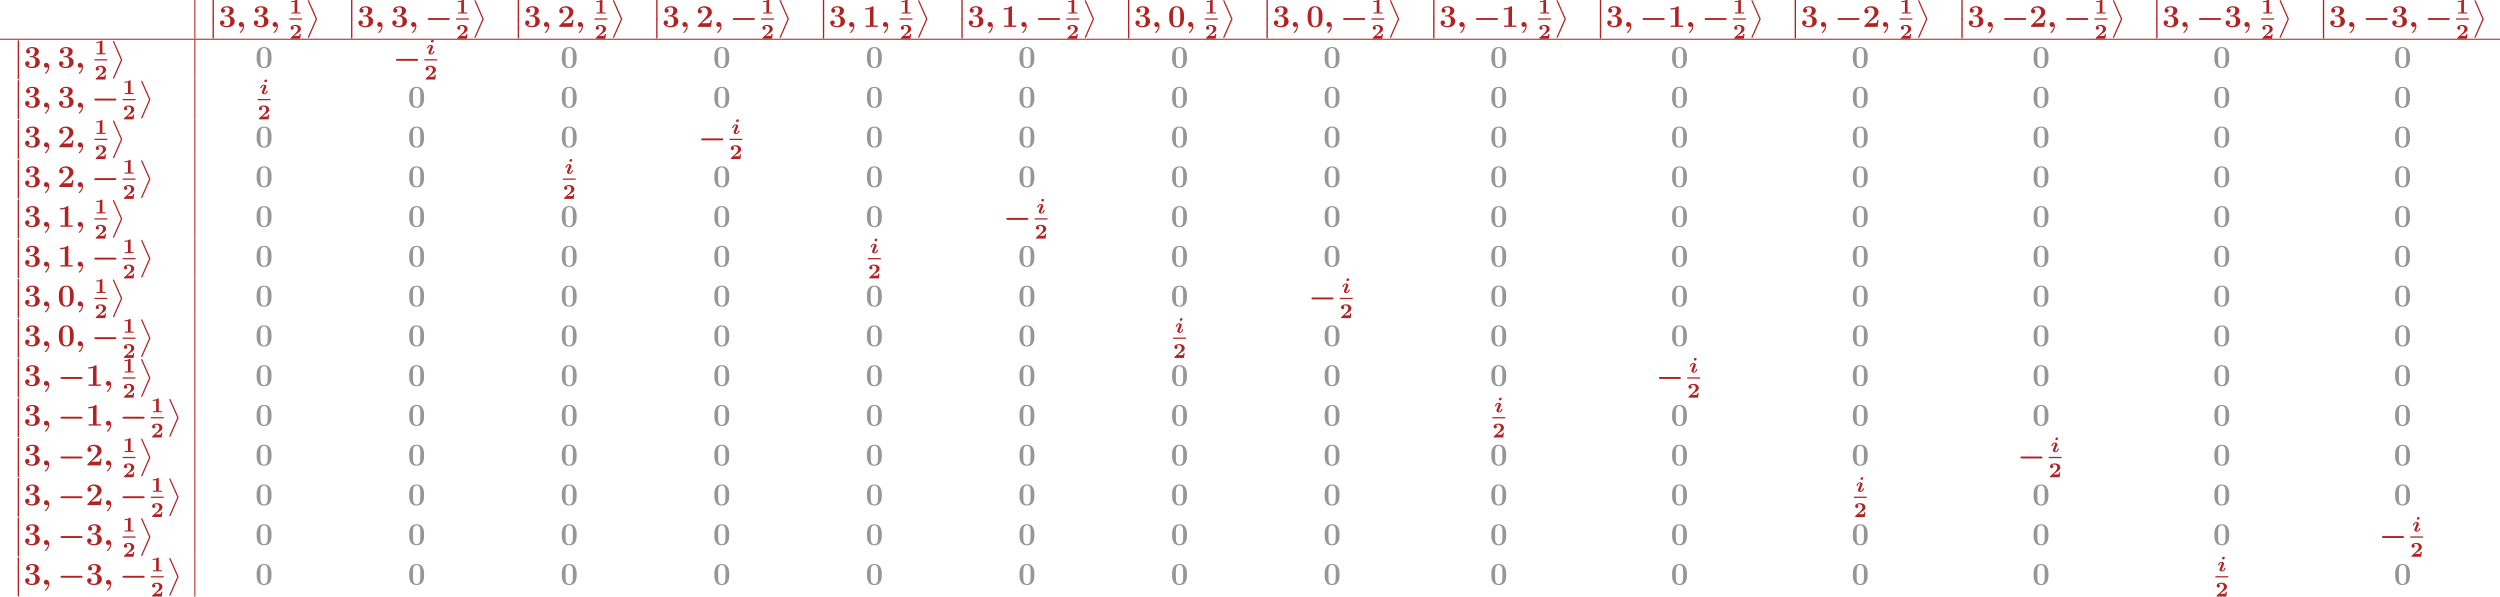 <?xml version='1.0' encoding='UTF-8'?>
<!-- This file was generated by dvisvgm 2.1.3 -->
<svg height='271.56pt' version='1.1' viewBox='0 94.446 1138.13 271.56' width='1138.13pt' xmlns='http://www.w3.org/2000/svg' xmlns:xlink='http://www.w3.org/1999/xlink'>
<defs>
<path d='M3.957 6.695L1.004 13.402C0.933 13.557 0.933 13.617 0.933 13.629C0.933 13.76 1.04 13.868 1.172 13.868C1.327 13.868 1.363 13.772 1.435 13.617L4.388 6.922C4.459 6.767 4.459 6.707 4.459 6.695S4.459 6.623 4.388 6.468L1.435 -0.215C1.351 -0.406 1.315 -0.478 1.172 -0.478C1.04 -0.478 0.933 -0.371 0.933 -0.239C0.933 -0.227 0.933 -0.167 1.004 -0.012L3.957 6.695Z' id='g8-11'/>
<path d='M1.734 6.982C1.734 7.173 1.734 7.424 1.985 7.424C2.248 7.424 2.248 7.185 2.248 6.982V0.191C2.248 0 2.248 -0.251 1.997 -0.251C1.734 -0.251 1.734 -0.012 1.734 0.191V6.982Z' id='g8-12'/>
<path d='M2.558 -0.251C2.523 0.502 2.164 1.315 1.506 1.865C1.339 2.008 1.327 2.02 1.327 2.092C1.327 2.176 1.459 2.319 1.554 2.319C1.722 2.319 2.989 1.279 2.989 -0.371C2.989 -1.207 2.558 -1.865 1.889 -1.865C1.339 -1.865 0.968 -1.447 0.968 -0.933C0.968 -0.454 1.303 0 1.901 0C2.188 0 2.415 -0.12 2.558 -0.251Z' id='g4-59'/>
<path d='M2.837 -5.117C2.837 -5.356 2.654 -5.539 2.407 -5.539C2.088 -5.539 1.785 -5.244 1.785 -4.934C1.785 -4.726 1.945 -4.511 2.224 -4.511C2.519 -4.511 2.837 -4.79 2.837 -5.117ZM0.94 -1.084C0.861 -0.885 0.821 -0.789 0.821 -0.662C0.821 -0.215 1.283 0.072 1.801 0.072C2.67 0.072 3.124 -0.964 3.124 -1.18C3.124 -1.323 2.973 -1.323 2.901 -1.323C2.726 -1.323 2.71 -1.283 2.67 -1.164C2.471 -0.502 2.088 -0.263 1.841 -0.263C1.785 -0.263 1.714 -0.271 1.714 -0.446C1.714 -0.63 1.777 -0.781 1.905 -1.092L2.455 -2.455C2.534 -2.654 2.574 -2.75 2.574 -2.877C2.574 -3.324 2.112 -3.61 1.594 -3.61C0.725 -3.61 0.271 -2.574 0.271 -2.359C0.271 -2.224 0.391 -2.224 0.494 -2.224C0.646 -2.224 0.677 -2.224 0.725 -2.367C0.948 -3.092 1.347 -3.276 1.554 -3.276C1.61 -3.276 1.682 -3.268 1.682 -3.092C1.682 -2.909 1.618 -2.758 1.49 -2.447L0.94 -1.084Z' id='g3-105'/>
<path d='M8.99 -2.63C9.17 -2.63 9.528 -2.63 9.528 -2.989C9.528 -3.359 9.182 -3.359 8.99 -3.359H1.686C1.506 -3.359 1.148 -3.359 1.148 -3.001C1.148 -2.63 1.494 -2.63 1.686 -2.63H8.99Z' id='g2-0'/>
<path d='M3.021 -4.973C3.021 -5.244 2.973 -5.244 2.654 -5.244C2.168 -4.862 1.53 -4.734 0.909 -4.734H0.733V-4.32H0.909C1.116 -4.32 1.546 -4.344 2.008 -4.479V-0.414H0.813V0C1.1 -0.024 2.152 -0.024 2.511 -0.024S3.905 -0.024 4.2 0V-0.414H3.021V-4.973Z' id='g6-49'/>
<path d='M4.392 -1.817H3.945C3.881 -1.291 3.778 -1.132 3.73 -1.108C3.642 -1.06 3.029 -1.06 2.893 -1.06H1.793C2.861 -1.897 3.292 -2.136 3.634 -2.399C4.192 -2.837 4.392 -3.236 4.392 -3.69C4.392 -4.631 3.523 -5.244 2.311 -5.244C1.291 -5.244 0.486 -4.79 0.486 -4.041C0.486 -3.571 0.869 -3.419 1.092 -3.419C1.371 -3.419 1.706 -3.618 1.706 -4.033C1.706 -4.407 1.435 -4.559 1.331 -4.599C1.554 -4.766 1.873 -4.83 2.12 -4.83C2.837 -4.83 3.236 -4.296 3.236 -3.682C3.236 -3.037 2.813 -2.503 2.343 -2.064L0.582 -0.422C0.494 -0.335 0.486 -0.327 0.486 -0.167V0H4.129L4.392 -1.817Z' id='g6-50'/>
<path d='M6.181 -3.814C6.181 -4.961 6.181 -7.843 3.359 -7.843C0.526 -7.843 0.526 -4.973 0.526 -3.814C0.526 -2.666 0.526 0.143 3.347 0.143S6.181 -2.63 6.181 -3.814ZM3.359 -0.251C2.977 -0.251 2.69 -0.406 2.451 -0.658C2.152 -0.956 1.961 -1.148 1.961 -3.957C1.961 -4.794 1.961 -5.559 2.056 -6.181C2.224 -7.364 3.084 -7.448 3.347 -7.448C3.73 -7.448 4.471 -7.269 4.639 -6.265C4.746 -5.655 4.746 -4.686 4.746 -3.957C4.746 -1.136 4.567 -0.968 4.208 -0.61C3.969 -0.371 3.646 -0.251 3.359 -0.251Z' id='g7-48'/>
<path d='M4.136 -7.496C4.136 -7.843 4.113 -7.843 3.73 -7.843C2.845 -7.077 1.518 -7.077 1.255 -7.077H1.028V-6.563H1.255C1.674 -6.563 2.307 -6.635 2.786 -6.791V-0.514H1.124V0C1.626 -0.024 2.881 -0.024 3.443 -0.024S5.272 -0.024 5.774 0V-0.514H4.136V-7.496Z' id='g7-49'/>
<path d='M6.037 -2.57H5.535C5.499 -2.319 5.416 -1.614 5.236 -1.494C5.141 -1.411 4.208 -1.411 4.029 -1.411H2.176C2.63 -1.793 3.718 -2.702 3.897 -2.833C5.224 -3.826 6.037 -4.435 6.037 -5.583C6.037 -6.994 4.758 -7.843 3.18 -7.843C1.829 -7.843 0.669 -7.077 0.669 -5.942C0.669 -5.308 1.184 -5.129 1.459 -5.129C1.829 -5.129 2.26 -5.38 2.26 -5.93C2.26 -6.432 1.889 -6.683 1.518 -6.731C1.997 -7.281 2.63 -7.329 2.881 -7.329C3.981 -7.329 4.507 -6.432 4.507 -5.571C4.507 -4.639 3.873 -3.778 3.383 -3.264L0.789 -0.55C0.669 -0.442 0.669 -0.418 0.669 -0.203V0H5.691L6.037 -2.57Z' id='g7-50'/>
<path d='M3.12 -3.957C4.459 -3.957 4.459 -2.714 4.459 -2.14C4.459 -1.602 4.459 -0.335 3.168 -0.335C2.917 -0.335 2.128 -0.371 1.554 -0.777C2.068 -0.885 2.248 -1.255 2.248 -1.614C2.248 -2.104 1.901 -2.451 1.411 -2.451C0.909 -2.451 0.562 -2.104 0.562 -1.602C0.562 -0.502 1.757 0.143 3.228 0.143C5.2 0.143 6.145 -0.944 6.145 -2.14C6.145 -2.726 5.846 -3.862 3.993 -4.184C5.045 -4.507 5.774 -5.248 5.774 -6.193C5.774 -7.089 4.914 -7.843 3.252 -7.843C1.913 -7.843 0.933 -7.137 0.933 -6.169C0.933 -5.571 1.399 -5.38 1.71 -5.38C2.056 -5.38 2.475 -5.607 2.475 -6.157C2.475 -6.432 2.355 -6.838 1.793 -6.922C2.295 -7.412 3.108 -7.412 3.18 -7.412C4.244 -7.412 4.244 -6.587 4.244 -6.229S4.196 -5.32 3.814 -4.83C3.503 -4.423 3.192 -4.399 2.738 -4.376C2.594 -4.364 2.355 -4.352 2.307 -4.328C2.236 -4.292 2.236 -4.208 2.236 -4.16C2.236 -3.957 2.307 -3.957 2.546 -3.957H3.12Z' id='g7-51'/>
</defs>
<g id='page1' transform='matrix(1.2 0 0 1.2 0 0)'>
<rect fill='#b22222' height='14.688' width='0.399' x='73.723' y='78.705'/>
<g fill='#b22222'>
<use x='78.904' xlink:href='#g8-12' y='78.747'/>
<use x='78.904' xlink:href='#g8-12' y='85.921'/>
<use x='82.889' xlink:href='#g7-51' y='88.909'/>
<use x='89.614' xlink:href='#g4-59' y='88.909'/>
<use x='95.724' xlink:href='#g7-51' y='88.909'/>
<use x='102.449' xlink:href='#g4-59' y='88.909'/>
<use x='109.755' xlink:href='#g6-49' y='83.841'/>
</g>
<rect fill='#b22222' height='0.478' width='4.882' x='109.755' y='85.681'/>
<g fill='#b22222'>
<use x='109.755' xlink:href='#g6-50' y='93.393'/>
<use x='115.832' xlink:href='#g8-11' y='79.226'/>
<use x='131.44' xlink:href='#g8-12' y='78.747'/>
<use x='131.44' xlink:href='#g8-12' y='85.921'/>
<use x='135.425' xlink:href='#g7-51' y='88.909'/>
<use x='142.15' xlink:href='#g4-59' y='88.909'/>
<use x='148.261' xlink:href='#g7-51' y='88.909'/>
<use x='154.985' xlink:href='#g4-59' y='88.909'/>
<use x='161.096' xlink:href='#g2-0' y='88.909'/>
<use x='172.984' xlink:href='#g6-49' y='83.841'/>
</g>
<rect fill='#b22222' height='0.478' width='4.882' x='172.984' y='85.681'/>
<g fill='#b22222'>
<use x='172.984' xlink:href='#g6-50' y='93.393'/>
<use x='179.062' xlink:href='#g8-11' y='79.226'/>
<use x='194.67' xlink:href='#g8-12' y='78.747'/>
<use x='194.67' xlink:href='#g8-12' y='85.921'/>
<use x='198.655' xlink:href='#g7-51' y='88.909'/>
<use x='205.38' xlink:href='#g4-59' y='88.909'/>
<use x='211.49' xlink:href='#g7-50' y='88.909'/>
<use x='218.215' xlink:href='#g4-59' y='88.909'/>
<use x='225.521' xlink:href='#g6-49' y='83.841'/>
</g>
<rect fill='#b22222' height='0.478' width='4.882' x='225.521' y='85.681'/>
<g fill='#b22222'>
<use x='225.521' xlink:href='#g6-50' y='93.393'/>
<use x='231.598' xlink:href='#g8-11' y='79.226'/>
<use x='247.206' xlink:href='#g8-12' y='78.747'/>
<use x='247.206' xlink:href='#g8-12' y='85.921'/>
<use x='251.191' xlink:href='#g7-51' y='88.909'/>
<use x='257.916' xlink:href='#g4-59' y='88.909'/>
<use x='264.026' xlink:href='#g7-50' y='88.909'/>
<use x='270.751' xlink:href='#g4-59' y='88.909'/>
<use x='276.861' xlink:href='#g2-0' y='88.909'/>
<use x='288.75' xlink:href='#g6-49' y='83.841'/>
</g>
<rect fill='#b22222' height='0.478' width='4.882' x='288.75' y='85.681'/>
<g fill='#b22222'>
<use x='288.75' xlink:href='#g6-50' y='93.393'/>
<use x='294.827' xlink:href='#g8-11' y='79.226'/>
<use x='310.436' xlink:href='#g8-12' y='78.747'/>
<use x='310.436' xlink:href='#g8-12' y='85.921'/>
<use x='314.421' xlink:href='#g7-51' y='88.909'/>
<use x='321.145' xlink:href='#g4-59' y='88.909'/>
<use x='327.256' xlink:href='#g7-49' y='88.909'/>
<use x='333.981' xlink:href='#g4-59' y='88.909'/>
<use x='341.286' xlink:href='#g6-49' y='83.841'/>
</g>
<rect fill='#b22222' height='0.478' width='4.882' x='341.286' y='85.681'/>
<g fill='#b22222'>
<use x='341.286' xlink:href='#g6-50' y='93.393'/>
<use x='347.364' xlink:href='#g8-11' y='79.226'/>
<use x='362.972' xlink:href='#g8-12' y='78.747'/>
<use x='362.972' xlink:href='#g8-12' y='85.921'/>
<use x='366.957' xlink:href='#g7-51' y='88.909'/>
<use x='373.682' xlink:href='#g4-59' y='88.909'/>
<use x='379.792' xlink:href='#g7-49' y='88.909'/>
<use x='386.517' xlink:href='#g4-59' y='88.909'/>
<use x='392.627' xlink:href='#g2-0' y='88.909'/>
<use x='404.516' xlink:href='#g6-49' y='83.841'/>
</g>
<rect fill='#b22222' height='0.478' width='4.882' x='404.516' y='85.681'/>
<g fill='#b22222'>
<use x='404.516' xlink:href='#g6-50' y='93.393'/>
<use x='410.593' xlink:href='#g8-11' y='79.226'/>
<use x='426.201' xlink:href='#g8-12' y='78.747'/>
<use x='426.201' xlink:href='#g8-12' y='85.921'/>
<use x='430.186' xlink:href='#g7-51' y='88.909'/>
<use x='436.911' xlink:href='#g4-59' y='88.909'/>
<use x='443.022' xlink:href='#g7-48' y='88.909'/>
<use x='449.746' xlink:href='#g4-59' y='88.909'/>
<use x='457.052' xlink:href='#g6-49' y='83.841'/>
</g>
<rect fill='#b22222' height='0.478' width='4.882' x='457.052' y='85.681'/>
<g fill='#b22222'>
<use x='457.052' xlink:href='#g6-50' y='93.393'/>
<use x='463.13' xlink:href='#g8-11' y='79.226'/>
<use x='478.738' xlink:href='#g8-12' y='78.747'/>
<use x='478.738' xlink:href='#g8-12' y='85.921'/>
<use x='482.723' xlink:href='#g7-51' y='88.909'/>
<use x='489.448' xlink:href='#g4-59' y='88.909'/>
<use x='495.558' xlink:href='#g7-48' y='88.909'/>
<use x='502.283' xlink:href='#g4-59' y='88.909'/>
<use x='508.393' xlink:href='#g2-0' y='88.909'/>
<use x='520.282' xlink:href='#g6-49' y='83.841'/>
</g>
<rect fill='#b22222' height='0.478' width='4.882' x='520.282' y='85.681'/>
<g fill='#b22222'>
<use x='520.282' xlink:href='#g6-50' y='93.393'/>
<use x='526.359' xlink:href='#g8-11' y='79.226'/>
<use x='541.967' xlink:href='#g8-12' y='78.747'/>
<use x='541.967' xlink:href='#g8-12' y='85.921'/>
<use x='545.952' xlink:href='#g7-51' y='88.909'/>
<use x='552.677' xlink:href='#g4-59' y='88.909'/>
<use x='558.787' xlink:href='#g2-0' y='88.909'/>
<use x='569.481' xlink:href='#g7-49' y='88.909'/>
<use x='576.205' xlink:href='#g4-59' y='88.909'/>
<use x='583.511' xlink:href='#g6-49' y='83.841'/>
</g>
<rect fill='#b22222' height='0.478' width='4.882' x='583.511' y='85.681'/>
<g fill='#b22222'>
<use x='583.511' xlink:href='#g6-50' y='93.393'/>
<use x='589.589' xlink:href='#g8-11' y='79.226'/>
<use x='605.197' xlink:href='#g8-12' y='78.747'/>
<use x='605.197' xlink:href='#g8-12' y='85.921'/>
<use x='609.182' xlink:href='#g7-51' y='88.909'/>
<use x='615.907' xlink:href='#g4-59' y='88.909'/>
<use x='622.017' xlink:href='#g2-0' y='88.909'/>
<use x='632.71' xlink:href='#g7-49' y='88.909'/>
<use x='639.435' xlink:href='#g4-59' y='88.909'/>
<use x='645.545' xlink:href='#g2-0' y='88.909'/>
<use x='657.434' xlink:href='#g6-49' y='83.841'/>
</g>
<rect fill='#b22222' height='0.478' width='4.882' x='657.434' y='85.681'/>
<g fill='#b22222'>
<use x='657.434' xlink:href='#g6-50' y='93.393'/>
<use x='663.511' xlink:href='#g8-11' y='79.226'/>
<use x='679.119' xlink:href='#g8-12' y='78.747'/>
<use x='679.119' xlink:href='#g8-12' y='85.921'/>
<use x='683.104' xlink:href='#g7-51' y='88.909'/>
<use x='689.829' xlink:href='#g4-59' y='88.909'/>
<use x='695.94' xlink:href='#g2-0' y='88.909'/>
<use x='706.633' xlink:href='#g7-50' y='88.909'/>
<use x='713.358' xlink:href='#g4-59' y='88.909'/>
<use x='720.663' xlink:href='#g6-49' y='83.841'/>
</g>
<rect fill='#b22222' height='0.478' width='4.882' x='720.663' y='85.681'/>
<g fill='#b22222'>
<use x='720.663' xlink:href='#g6-50' y='93.393'/>
<use x='726.741' xlink:href='#g8-11' y='79.226'/>
<use x='742.349' xlink:href='#g8-12' y='78.747'/>
<use x='742.349' xlink:href='#g8-12' y='85.921'/>
<use x='746.334' xlink:href='#g7-51' y='88.909'/>
<use x='753.059' xlink:href='#g4-59' y='88.909'/>
<use x='759.169' xlink:href='#g2-0' y='88.909'/>
<use x='769.862' xlink:href='#g7-50' y='88.909'/>
<use x='776.587' xlink:href='#g4-59' y='88.909'/>
<use x='782.697' xlink:href='#g2-0' y='88.909'/>
<use x='794.586' xlink:href='#g6-49' y='83.841'/>
</g>
<rect fill='#b22222' height='0.478' width='4.882' x='794.586' y='85.681'/>
<g fill='#b22222'>
<use x='794.586' xlink:href='#g6-50' y='93.393'/>
<use x='800.663' xlink:href='#g8-11' y='79.226'/>
<use x='816.271' xlink:href='#g8-12' y='78.747'/>
<use x='816.271' xlink:href='#g8-12' y='85.921'/>
<use x='820.257' xlink:href='#g7-51' y='88.909'/>
<use x='826.981' xlink:href='#g4-59' y='88.909'/>
<use x='833.092' xlink:href='#g2-0' y='88.909'/>
<use x='843.785' xlink:href='#g7-51' y='88.909'/>
<use x='850.51' xlink:href='#g4-59' y='88.909'/>
<use x='857.816' xlink:href='#g6-49' y='83.841'/>
</g>
<rect fill='#b22222' height='0.478' width='4.882' x='857.816' y='85.681'/>
<g fill='#b22222'>
<use x='857.816' xlink:href='#g6-50' y='93.393'/>
<use x='863.893' xlink:href='#g8-11' y='79.226'/>
<use x='879.501' xlink:href='#g8-12' y='78.747'/>
<use x='879.501' xlink:href='#g8-12' y='85.921'/>
<use x='883.486' xlink:href='#g7-51' y='88.909'/>
<use x='890.211' xlink:href='#g4-59' y='88.909'/>
<use x='896.321' xlink:href='#g2-0' y='88.909'/>
<use x='907.014' xlink:href='#g7-51' y='88.909'/>
<use x='913.739' xlink:href='#g4-59' y='88.909'/>
<use x='919.85' xlink:href='#g2-0' y='88.909'/>
<use x='931.738' xlink:href='#g6-49' y='83.841'/>
</g>
<rect fill='#b22222' height='0.478' width='4.882' x='931.738' y='85.681'/>
<g fill='#b22222'>
<use x='931.738' xlink:href='#g6-50' y='93.393'/>
<use x='937.815' xlink:href='#g8-11' y='79.226'/>
</g>
<rect fill='#b22222' height='0.399' width='948.442' x='0' y='93.393'/>
<g fill='#b22222'>
<use x='4.981' xlink:href='#g8-12' y='94.233'/>
<use x='4.981' xlink:href='#g8-12' y='101.406'/>
<use x='8.966' xlink:href='#g7-51' y='104.395'/>
<use x='15.691' xlink:href='#g4-59' y='104.395'/>
<use x='21.802' xlink:href='#g7-51' y='104.395'/>
<use x='28.526' xlink:href='#g4-59' y='104.395'/>
<use x='35.832' xlink:href='#g6-49' y='99.326'/>
</g>
<rect fill='#b22222' height='0.478' width='4.882' x='35.832' y='101.167'/>
<g fill='#b22222'>
<use x='35.832' xlink:href='#g6-50' y='108.878'/>
<use x='41.91' xlink:href='#g8-11' y='94.711'/>
</g>
<rect fill='#b22222' height='15.087' width='0.399' x='73.723' y='93.791'/>
<g fill='#969696'>
<use x='96.828' xlink:href='#g7-48' y='104.395'/>
</g>
<g fill='#b22222'>
<use x='149.091' xlink:href='#g2-0' y='104.395'/>
<use x='161.706' xlink:href='#g3-105' y='99.326'/>
</g>
<rect fill='#b22222' height='0.478' width='4.882' x='160.979' y='101.167'/>
<g fill='#b22222'>
<use x='160.979' xlink:href='#g6-50' y='108.878'/>
</g>
<g fill='#969696'>
<use x='212.594' xlink:href='#g7-48' y='104.395'/>
</g>
<g fill='#969696'>
<use x='270.477' xlink:href='#g7-48' y='104.395'/>
</g>
<g fill='#969696'>
<use x='328.36' xlink:href='#g7-48' y='104.395'/>
</g>
<g fill='#969696'>
<use x='386.243' xlink:href='#g7-48' y='104.395'/>
</g>
<g fill='#969696'>
<use x='444.126' xlink:href='#g7-48' y='104.395'/>
</g>
<g fill='#969696'>
<use x='502.009' xlink:href='#g7-48' y='104.395'/>
</g>
<g fill='#969696'>
<use x='565.238' xlink:href='#g7-48' y='104.395'/>
</g>
<g fill='#969696'>
<use x='633.814' xlink:href='#g7-48' y='104.395'/>
</g>
<g fill='#969696'>
<use x='702.39' xlink:href='#g7-48' y='104.395'/>
</g>
<g fill='#969696'>
<use x='770.966' xlink:href='#g7-48' y='104.395'/>
</g>
<g fill='#969696'>
<use x='839.543' xlink:href='#g7-48' y='104.395'/>
</g>
<g fill='#969696'>
<use x='908.119' xlink:href='#g7-48' y='104.395'/>
</g>
<g fill='#b22222'>
<use x='4.981' xlink:href='#g8-12' y='109.319'/>
<use x='4.981' xlink:href='#g8-12' y='116.492'/>
<use x='8.966' xlink:href='#g7-51' y='119.481'/>
<use x='15.691' xlink:href='#g4-59' y='119.481'/>
<use x='21.802' xlink:href='#g7-51' y='119.481'/>
<use x='28.526' xlink:href='#g4-59' y='119.481'/>
<use x='34.637' xlink:href='#g2-0' y='119.481'/>
<use x='46.525' xlink:href='#g6-49' y='114.413'/>
</g>
<rect fill='#b22222' height='0.478' width='4.882' x='46.525' y='116.253'/>
<g fill='#b22222'>
<use x='46.525' xlink:href='#g6-50' y='123.965'/>
<use x='52.603' xlink:href='#g8-11' y='109.797'/>
</g>
<rect fill='#b22222' height='15.087' width='0.399' x='73.723' y='108.878'/>
<g fill='#b22222'>
<use x='98.477' xlink:href='#g3-105' y='114.413'/>
</g>
<rect fill='#b22222' height='0.478' width='4.882' x='97.75' y='116.253'/>
<g fill='#b22222'>
<use x='97.75' xlink:href='#g6-50' y='123.965'/>
</g>
<g fill='#969696'>
<use x='154.711' xlink:href='#g7-48' y='119.481'/>
</g>
<g fill='#969696'>
<use x='212.594' xlink:href='#g7-48' y='119.481'/>
</g>
<g fill='#969696'>
<use x='270.477' xlink:href='#g7-48' y='119.481'/>
</g>
<g fill='#969696'>
<use x='328.36' xlink:href='#g7-48' y='119.481'/>
</g>
<g fill='#969696'>
<use x='386.243' xlink:href='#g7-48' y='119.481'/>
</g>
<g fill='#969696'>
<use x='444.126' xlink:href='#g7-48' y='119.481'/>
</g>
<g fill='#969696'>
<use x='502.009' xlink:href='#g7-48' y='119.481'/>
</g>
<g fill='#969696'>
<use x='565.238' xlink:href='#g7-48' y='119.481'/>
</g>
<g fill='#969696'>
<use x='633.814' xlink:href='#g7-48' y='119.481'/>
</g>
<g fill='#969696'>
<use x='702.39' xlink:href='#g7-48' y='119.481'/>
</g>
<g fill='#969696'>
<use x='770.966' xlink:href='#g7-48' y='119.481'/>
</g>
<g fill='#969696'>
<use x='839.543' xlink:href='#g7-48' y='119.481'/>
</g>
<g fill='#969696'>
<use x='908.119' xlink:href='#g7-48' y='119.481'/>
</g>
<g fill='#b22222'>
<use x='4.981' xlink:href='#g8-12' y='124.406'/>
<use x='4.981' xlink:href='#g8-12' y='131.579'/>
<use x='8.966' xlink:href='#g7-51' y='134.568'/>
<use x='15.691' xlink:href='#g4-59' y='134.568'/>
<use x='21.802' xlink:href='#g7-50' y='134.568'/>
<use x='28.526' xlink:href='#g4-59' y='134.568'/>
<use x='35.832' xlink:href='#g6-49' y='129.5'/>
</g>
<rect fill='#b22222' height='0.478' width='4.882' x='35.832' y='131.34'/>
<g fill='#b22222'>
<use x='35.832' xlink:href='#g6-50' y='139.052'/>
<use x='41.91' xlink:href='#g8-11' y='124.884'/>
</g>
<rect fill='#b22222' height='15.087' width='0.399' x='73.723' y='123.965'/>
<g fill='#969696'>
<use x='96.828' xlink:href='#g7-48' y='134.568'/>
</g>
<g fill='#969696'>
<use x='154.711' xlink:href='#g7-48' y='134.568'/>
</g>
<g fill='#969696'>
<use x='212.594' xlink:href='#g7-48' y='134.568'/>
</g>
<g fill='#b22222'>
<use x='264.857' xlink:href='#g2-0' y='134.568'/>
<use x='277.472' xlink:href='#g3-105' y='129.5'/>
</g>
<rect fill='#b22222' height='0.478' width='4.882' x='276.745' y='131.34'/>
<g fill='#b22222'>
<use x='276.745' xlink:href='#g6-50' y='139.052'/>
</g>
<g fill='#969696'>
<use x='328.36' xlink:href='#g7-48' y='134.568'/>
</g>
<g fill='#969696'>
<use x='386.243' xlink:href='#g7-48' y='134.568'/>
</g>
<g fill='#969696'>
<use x='444.126' xlink:href='#g7-48' y='134.568'/>
</g>
<g fill='#969696'>
<use x='502.009' xlink:href='#g7-48' y='134.568'/>
</g>
<g fill='#969696'>
<use x='565.238' xlink:href='#g7-48' y='134.568'/>
</g>
<g fill='#969696'>
<use x='633.814' xlink:href='#g7-48' y='134.568'/>
</g>
<g fill='#969696'>
<use x='702.39' xlink:href='#g7-48' y='134.568'/>
</g>
<g fill='#969696'>
<use x='770.966' xlink:href='#g7-48' y='134.568'/>
</g>
<g fill='#969696'>
<use x='839.543' xlink:href='#g7-48' y='134.568'/>
</g>
<g fill='#969696'>
<use x='908.119' xlink:href='#g7-48' y='134.568'/>
</g>
<g fill='#b22222'>
<use x='4.981' xlink:href='#g8-12' y='139.493'/>
<use x='4.981' xlink:href='#g8-12' y='146.666'/>
<use x='8.966' xlink:href='#g7-51' y='149.655'/>
<use x='15.691' xlink:href='#g4-59' y='149.655'/>
<use x='21.802' xlink:href='#g7-50' y='149.655'/>
<use x='28.526' xlink:href='#g4-59' y='149.655'/>
<use x='34.637' xlink:href='#g2-0' y='149.655'/>
<use x='46.525' xlink:href='#g6-49' y='144.586'/>
</g>
<rect fill='#b22222' height='0.478' width='4.882' x='46.525' y='146.427'/>
<g fill='#b22222'>
<use x='46.525' xlink:href='#g6-50' y='154.138'/>
<use x='52.603' xlink:href='#g8-11' y='139.971'/>
</g>
<rect fill='#b22222' height='15.087' width='0.399' x='73.723' y='139.052'/>
<g fill='#969696'>
<use x='96.828' xlink:href='#g7-48' y='149.655'/>
</g>
<g fill='#969696'>
<use x='154.711' xlink:href='#g7-48' y='149.655'/>
</g>
<g fill='#b22222'>
<use x='214.243' xlink:href='#g3-105' y='144.586'/>
</g>
<rect fill='#b22222' height='0.478' width='4.882' x='213.516' y='146.427'/>
<g fill='#b22222'>
<use x='213.516' xlink:href='#g6-50' y='154.138'/>
</g>
<g fill='#969696'>
<use x='270.477' xlink:href='#g7-48' y='149.655'/>
</g>
<g fill='#969696'>
<use x='328.36' xlink:href='#g7-48' y='149.655'/>
</g>
<g fill='#969696'>
<use x='386.243' xlink:href='#g7-48' y='149.655'/>
</g>
<g fill='#969696'>
<use x='444.126' xlink:href='#g7-48' y='149.655'/>
</g>
<g fill='#969696'>
<use x='502.009' xlink:href='#g7-48' y='149.655'/>
</g>
<g fill='#969696'>
<use x='565.238' xlink:href='#g7-48' y='149.655'/>
</g>
<g fill='#969696'>
<use x='633.814' xlink:href='#g7-48' y='149.655'/>
</g>
<g fill='#969696'>
<use x='702.39' xlink:href='#g7-48' y='149.655'/>
</g>
<g fill='#969696'>
<use x='770.966' xlink:href='#g7-48' y='149.655'/>
</g>
<g fill='#969696'>
<use x='839.543' xlink:href='#g7-48' y='149.655'/>
</g>
<g fill='#969696'>
<use x='908.119' xlink:href='#g7-48' y='149.655'/>
</g>
<g fill='#b22222'>
<use x='4.981' xlink:href='#g8-12' y='154.579'/>
<use x='4.981' xlink:href='#g8-12' y='161.752'/>
<use x='8.966' xlink:href='#g7-51' y='164.741'/>
<use x='15.691' xlink:href='#g4-59' y='164.741'/>
<use x='21.802' xlink:href='#g7-49' y='164.741'/>
<use x='28.526' xlink:href='#g4-59' y='164.741'/>
<use x='35.832' xlink:href='#g6-49' y='159.673'/>
</g>
<rect fill='#b22222' height='0.478' width='4.882' x='35.832' y='161.513'/>
<g fill='#b22222'>
<use x='35.832' xlink:href='#g6-50' y='169.225'/>
<use x='41.91' xlink:href='#g8-11' y='155.057'/>
</g>
<rect fill='#b22222' height='15.087' width='0.399' x='73.723' y='154.138'/>
<g fill='#969696'>
<use x='96.828' xlink:href='#g7-48' y='164.741'/>
</g>
<g fill='#969696'>
<use x='154.711' xlink:href='#g7-48' y='164.741'/>
</g>
<g fill='#969696'>
<use x='212.594' xlink:href='#g7-48' y='164.741'/>
</g>
<g fill='#969696'>
<use x='270.477' xlink:href='#g7-48' y='164.741'/>
</g>
<g fill='#969696'>
<use x='328.36' xlink:href='#g7-48' y='164.741'/>
</g>
<g fill='#b22222'>
<use x='380.622' xlink:href='#g2-0' y='164.741'/>
<use x='393.238' xlink:href='#g3-105' y='159.673'/>
</g>
<rect fill='#b22222' height='0.478' width='4.882' x='392.511' y='161.513'/>
<g fill='#b22222'>
<use x='392.511' xlink:href='#g6-50' y='169.225'/>
</g>
<g fill='#969696'>
<use x='444.126' xlink:href='#g7-48' y='164.741'/>
</g>
<g fill='#969696'>
<use x='502.009' xlink:href='#g7-48' y='164.741'/>
</g>
<g fill='#969696'>
<use x='565.238' xlink:href='#g7-48' y='164.741'/>
</g>
<g fill='#969696'>
<use x='633.814' xlink:href='#g7-48' y='164.741'/>
</g>
<g fill='#969696'>
<use x='702.39' xlink:href='#g7-48' y='164.741'/>
</g>
<g fill='#969696'>
<use x='770.966' xlink:href='#g7-48' y='164.741'/>
</g>
<g fill='#969696'>
<use x='839.543' xlink:href='#g7-48' y='164.741'/>
</g>
<g fill='#969696'>
<use x='908.119' xlink:href='#g7-48' y='164.741'/>
</g>
<g fill='#b22222'>
<use x='4.981' xlink:href='#g8-12' y='169.666'/>
<use x='4.981' xlink:href='#g8-12' y='176.839'/>
<use x='8.966' xlink:href='#g7-51' y='179.828'/>
<use x='15.691' xlink:href='#g4-59' y='179.828'/>
<use x='21.802' xlink:href='#g7-49' y='179.828'/>
<use x='28.526' xlink:href='#g4-59' y='179.828'/>
<use x='34.637' xlink:href='#g2-0' y='179.828'/>
<use x='46.525' xlink:href='#g6-49' y='174.76'/>
</g>
<rect fill='#b22222' height='0.478' width='4.882' x='46.525' y='176.6'/>
<g fill='#b22222'>
<use x='46.525' xlink:href='#g6-50' y='184.312'/>
<use x='52.603' xlink:href='#g8-11' y='170.144'/>
</g>
<rect fill='#b22222' height='15.087' width='0.399' x='73.723' y='169.225'/>
<g fill='#969696'>
<use x='96.828' xlink:href='#g7-48' y='179.828'/>
</g>
<g fill='#969696'>
<use x='154.711' xlink:href='#g7-48' y='179.828'/>
</g>
<g fill='#969696'>
<use x='212.594' xlink:href='#g7-48' y='179.828'/>
</g>
<g fill='#969696'>
<use x='270.477' xlink:href='#g7-48' y='179.828'/>
</g>
<g fill='#b22222'>
<use x='330.008' xlink:href='#g3-105' y='174.76'/>
</g>
<rect fill='#b22222' height='0.478' width='4.882' x='329.282' y='176.6'/>
<g fill='#b22222'>
<use x='329.282' xlink:href='#g6-50' y='184.312'/>
</g>
<g fill='#969696'>
<use x='386.243' xlink:href='#g7-48' y='179.828'/>
</g>
<g fill='#969696'>
<use x='444.126' xlink:href='#g7-48' y='179.828'/>
</g>
<g fill='#969696'>
<use x='502.009' xlink:href='#g7-48' y='179.828'/>
</g>
<g fill='#969696'>
<use x='565.238' xlink:href='#g7-48' y='179.828'/>
</g>
<g fill='#969696'>
<use x='633.814' xlink:href='#g7-48' y='179.828'/>
</g>
<g fill='#969696'>
<use x='702.39' xlink:href='#g7-48' y='179.828'/>
</g>
<g fill='#969696'>
<use x='770.966' xlink:href='#g7-48' y='179.828'/>
</g>
<g fill='#969696'>
<use x='839.543' xlink:href='#g7-48' y='179.828'/>
</g>
<g fill='#969696'>
<use x='908.119' xlink:href='#g7-48' y='179.828'/>
</g>
<g fill='#b22222'>
<use x='4.981' xlink:href='#g8-12' y='184.753'/>
<use x='4.981' xlink:href='#g8-12' y='191.926'/>
<use x='8.966' xlink:href='#g7-51' y='194.915'/>
<use x='15.691' xlink:href='#g4-59' y='194.915'/>
<use x='21.802' xlink:href='#g7-48' y='194.915'/>
<use x='28.526' xlink:href='#g4-59' y='194.915'/>
<use x='35.832' xlink:href='#g6-49' y='189.846'/>
</g>
<rect fill='#b22222' height='0.478' width='4.882' x='35.832' y='191.687'/>
<g fill='#b22222'>
<use x='35.832' xlink:href='#g6-50' y='199.398'/>
<use x='41.91' xlink:href='#g8-11' y='185.231'/>
</g>
<rect fill='#b22222' height='15.087' width='0.399' x='73.723' y='184.312'/>
<g fill='#969696'>
<use x='96.828' xlink:href='#g7-48' y='194.915'/>
</g>
<g fill='#969696'>
<use x='154.711' xlink:href='#g7-48' y='194.915'/>
</g>
<g fill='#969696'>
<use x='212.594' xlink:href='#g7-48' y='194.915'/>
</g>
<g fill='#969696'>
<use x='270.477' xlink:href='#g7-48' y='194.915'/>
</g>
<g fill='#969696'>
<use x='328.36' xlink:href='#g7-48' y='194.915'/>
</g>
<g fill='#969696'>
<use x='386.243' xlink:href='#g7-48' y='194.915'/>
</g>
<g fill='#969696'>
<use x='444.126' xlink:href='#g7-48' y='194.915'/>
</g>
<g fill='#b22222'>
<use x='496.388' xlink:href='#g2-0' y='194.915'/>
<use x='509.004' xlink:href='#g3-105' y='189.846'/>
</g>
<rect fill='#b22222' height='0.478' width='4.882' x='508.277' y='191.687'/>
<g fill='#b22222'>
<use x='508.277' xlink:href='#g6-50' y='199.398'/>
</g>
<g fill='#969696'>
<use x='565.238' xlink:href='#g7-48' y='194.915'/>
</g>
<g fill='#969696'>
<use x='633.814' xlink:href='#g7-48' y='194.915'/>
</g>
<g fill='#969696'>
<use x='702.39' xlink:href='#g7-48' y='194.915'/>
</g>
<g fill='#969696'>
<use x='770.966' xlink:href='#g7-48' y='194.915'/>
</g>
<g fill='#969696'>
<use x='839.543' xlink:href='#g7-48' y='194.915'/>
</g>
<g fill='#969696'>
<use x='908.119' xlink:href='#g7-48' y='194.915'/>
</g>
<g fill='#b22222'>
<use x='4.981' xlink:href='#g8-12' y='199.839'/>
<use x='4.981' xlink:href='#g8-12' y='207.012'/>
<use x='8.966' xlink:href='#g7-51' y='210.001'/>
<use x='15.691' xlink:href='#g4-59' y='210.001'/>
<use x='21.802' xlink:href='#g7-48' y='210.001'/>
<use x='28.526' xlink:href='#g4-59' y='210.001'/>
<use x='34.637' xlink:href='#g2-0' y='210.001'/>
<use x='46.525' xlink:href='#g6-49' y='204.933'/>
</g>
<rect fill='#b22222' height='0.478' width='4.882' x='46.525' y='206.773'/>
<g fill='#b22222'>
<use x='46.525' xlink:href='#g6-50' y='214.485'/>
<use x='52.603' xlink:href='#g8-11' y='200.317'/>
</g>
<rect fill='#b22222' height='15.087' width='0.399' x='73.723' y='199.398'/>
<g fill='#969696'>
<use x='96.828' xlink:href='#g7-48' y='210.001'/>
</g>
<g fill='#969696'>
<use x='154.711' xlink:href='#g7-48' y='210.001'/>
</g>
<g fill='#969696'>
<use x='212.594' xlink:href='#g7-48' y='210.001'/>
</g>
<g fill='#969696'>
<use x='270.477' xlink:href='#g7-48' y='210.001'/>
</g>
<g fill='#969696'>
<use x='328.36' xlink:href='#g7-48' y='210.001'/>
</g>
<g fill='#969696'>
<use x='386.243' xlink:href='#g7-48' y='210.001'/>
</g>
<g fill='#b22222'>
<use x='445.774' xlink:href='#g3-105' y='204.933'/>
</g>
<rect fill='#b22222' height='0.478' width='4.882' x='445.047' y='206.773'/>
<g fill='#b22222'>
<use x='445.047' xlink:href='#g6-50' y='214.485'/>
</g>
<g fill='#969696'>
<use x='502.009' xlink:href='#g7-48' y='210.001'/>
</g>
<g fill='#969696'>
<use x='565.238' xlink:href='#g7-48' y='210.001'/>
</g>
<g fill='#969696'>
<use x='633.814' xlink:href='#g7-48' y='210.001'/>
</g>
<g fill='#969696'>
<use x='702.39' xlink:href='#g7-48' y='210.001'/>
</g>
<g fill='#969696'>
<use x='770.966' xlink:href='#g7-48' y='210.001'/>
</g>
<g fill='#969696'>
<use x='839.543' xlink:href='#g7-48' y='210.001'/>
</g>
<g fill='#969696'>
<use x='908.119' xlink:href='#g7-48' y='210.001'/>
</g>
<g fill='#b22222'>
<use x='4.981' xlink:href='#g8-12' y='214.926'/>
<use x='4.981' xlink:href='#g8-12' y='222.099'/>
<use x='8.966' xlink:href='#g7-51' y='225.088'/>
<use x='15.691' xlink:href='#g4-59' y='225.088'/>
<use x='21.802' xlink:href='#g2-0' y='225.088'/>
<use x='32.495' xlink:href='#g7-49' y='225.088'/>
<use x='39.219' xlink:href='#g4-59' y='225.088'/>
<use x='46.525' xlink:href='#g6-49' y='220.02'/>
</g>
<rect fill='#b22222' height='0.478' width='4.882' x='46.525' y='221.86'/>
<g fill='#b22222'>
<use x='46.525' xlink:href='#g6-50' y='229.572'/>
<use x='52.603' xlink:href='#g8-11' y='215.404'/>
</g>
<rect fill='#b22222' height='15.087' width='0.399' x='73.723' y='214.485'/>
<g fill='#969696'>
<use x='96.828' xlink:href='#g7-48' y='225.088'/>
</g>
<g fill='#969696'>
<use x='154.711' xlink:href='#g7-48' y='225.088'/>
</g>
<g fill='#969696'>
<use x='212.594' xlink:href='#g7-48' y='225.088'/>
</g>
<g fill='#969696'>
<use x='270.477' xlink:href='#g7-48' y='225.088'/>
</g>
<g fill='#969696'>
<use x='328.36' xlink:href='#g7-48' y='225.088'/>
</g>
<g fill='#969696'>
<use x='386.243' xlink:href='#g7-48' y='225.088'/>
</g>
<g fill='#969696'>
<use x='444.126' xlink:href='#g7-48' y='225.088'/>
</g>
<g fill='#969696'>
<use x='502.009' xlink:href='#g7-48' y='225.088'/>
</g>
<g fill='#969696'>
<use x='565.238' xlink:href='#g7-48' y='225.088'/>
</g>
<g fill='#b22222'>
<use x='628.194' xlink:href='#g2-0' y='225.088'/>
<use x='640.809' xlink:href='#g3-105' y='220.02'/>
</g>
<rect fill='#b22222' height='0.478' width='4.882' x='640.082' y='221.86'/>
<g fill='#b22222'>
<use x='640.082' xlink:href='#g6-50' y='229.572'/>
</g>
<g fill='#969696'>
<use x='702.39' xlink:href='#g7-48' y='225.088'/>
</g>
<g fill='#969696'>
<use x='770.966' xlink:href='#g7-48' y='225.088'/>
</g>
<g fill='#969696'>
<use x='839.543' xlink:href='#g7-48' y='225.088'/>
</g>
<g fill='#969696'>
<use x='908.119' xlink:href='#g7-48' y='225.088'/>
</g>
<g fill='#b22222'>
<use x='4.981' xlink:href='#g8-12' y='230.013'/>
<use x='4.981' xlink:href='#g8-12' y='237.186'/>
<use x='8.966' xlink:href='#g7-51' y='240.175'/>
<use x='15.691' xlink:href='#g4-59' y='240.175'/>
<use x='21.802' xlink:href='#g2-0' y='240.175'/>
<use x='32.495' xlink:href='#g7-49' y='240.175'/>
<use x='39.219' xlink:href='#g4-59' y='240.175'/>
<use x='45.33' xlink:href='#g2-0' y='240.175'/>
<use x='57.219' xlink:href='#g6-49' y='235.106'/>
</g>
<rect fill='#b22222' height='0.478' width='4.882' x='57.219' y='236.947'/>
<g fill='#b22222'>
<use x='57.219' xlink:href='#g6-50' y='244.658'/>
<use x='63.296' xlink:href='#g8-11' y='230.491'/>
</g>
<rect fill='#b22222' height='15.087' width='0.399' x='73.723' y='229.572'/>
<g fill='#969696'>
<use x='96.828' xlink:href='#g7-48' y='240.175'/>
</g>
<g fill='#969696'>
<use x='154.711' xlink:href='#g7-48' y='240.175'/>
</g>
<g fill='#969696'>
<use x='212.594' xlink:href='#g7-48' y='240.175'/>
</g>
<g fill='#969696'>
<use x='270.477' xlink:href='#g7-48' y='240.175'/>
</g>
<g fill='#969696'>
<use x='328.36' xlink:href='#g7-48' y='240.175'/>
</g>
<g fill='#969696'>
<use x='386.243' xlink:href='#g7-48' y='240.175'/>
</g>
<g fill='#969696'>
<use x='444.126' xlink:href='#g7-48' y='240.175'/>
</g>
<g fill='#969696'>
<use x='502.009' xlink:href='#g7-48' y='240.175'/>
</g>
<g fill='#b22222'>
<use x='566.887' xlink:href='#g3-105' y='235.106'/>
</g>
<rect fill='#b22222' height='0.478' width='4.882' x='566.16' y='236.947'/>
<g fill='#b22222'>
<use x='566.16' xlink:href='#g6-50' y='244.658'/>
</g>
<g fill='#969696'>
<use x='633.814' xlink:href='#g7-48' y='240.175'/>
</g>
<g fill='#969696'>
<use x='702.39' xlink:href='#g7-48' y='240.175'/>
</g>
<g fill='#969696'>
<use x='770.966' xlink:href='#g7-48' y='240.175'/>
</g>
<g fill='#969696'>
<use x='839.543' xlink:href='#g7-48' y='240.175'/>
</g>
<g fill='#969696'>
<use x='908.119' xlink:href='#g7-48' y='240.175'/>
</g>
<g fill='#b22222'>
<use x='4.981' xlink:href='#g8-12' y='245.099'/>
<use x='4.981' xlink:href='#g8-12' y='252.272'/>
<use x='8.966' xlink:href='#g7-51' y='255.261'/>
<use x='15.691' xlink:href='#g4-59' y='255.261'/>
<use x='21.802' xlink:href='#g2-0' y='255.261'/>
<use x='32.495' xlink:href='#g7-50' y='255.261'/>
<use x='39.219' xlink:href='#g4-59' y='255.261'/>
<use x='46.525' xlink:href='#g6-49' y='250.193'/>
</g>
<rect fill='#b22222' height='0.478' width='4.882' x='46.525' y='252.033'/>
<g fill='#b22222'>
<use x='46.525' xlink:href='#g6-50' y='259.745'/>
<use x='52.603' xlink:href='#g8-11' y='245.577'/>
</g>
<rect fill='#b22222' height='15.087' width='0.399' x='73.723' y='244.658'/>
<g fill='#969696'>
<use x='96.828' xlink:href='#g7-48' y='255.261'/>
</g>
<g fill='#969696'>
<use x='154.711' xlink:href='#g7-48' y='255.261'/>
</g>
<g fill='#969696'>
<use x='212.594' xlink:href='#g7-48' y='255.261'/>
</g>
<g fill='#969696'>
<use x='270.477' xlink:href='#g7-48' y='255.261'/>
</g>
<g fill='#969696'>
<use x='328.36' xlink:href='#g7-48' y='255.261'/>
</g>
<g fill='#969696'>
<use x='386.243' xlink:href='#g7-48' y='255.261'/>
</g>
<g fill='#969696'>
<use x='444.126' xlink:href='#g7-48' y='255.261'/>
</g>
<g fill='#969696'>
<use x='502.009' xlink:href='#g7-48' y='255.261'/>
</g>
<g fill='#969696'>
<use x='565.238' xlink:href='#g7-48' y='255.261'/>
</g>
<g fill='#969696'>
<use x='633.814' xlink:href='#g7-48' y='255.261'/>
</g>
<g fill='#969696'>
<use x='702.39' xlink:href='#g7-48' y='255.261'/>
</g>
<g fill='#b22222'>
<use x='765.346' xlink:href='#g2-0' y='255.261'/>
<use x='777.961' xlink:href='#g3-105' y='250.193'/>
</g>
<rect fill='#b22222' height='0.478' width='4.882' x='777.235' y='252.033'/>
<g fill='#b22222'>
<use x='777.235' xlink:href='#g6-50' y='259.745'/>
</g>
<g fill='#969696'>
<use x='839.543' xlink:href='#g7-48' y='255.261'/>
</g>
<g fill='#969696'>
<use x='908.119' xlink:href='#g7-48' y='255.261'/>
</g>
<g fill='#b22222'>
<use x='4.981' xlink:href='#g8-12' y='260.186'/>
<use x='4.981' xlink:href='#g8-12' y='267.359'/>
<use x='8.966' xlink:href='#g7-51' y='270.348'/>
<use x='15.691' xlink:href='#g4-59' y='270.348'/>
<use x='21.802' xlink:href='#g2-0' y='270.348'/>
<use x='32.495' xlink:href='#g7-50' y='270.348'/>
<use x='39.219' xlink:href='#g4-59' y='270.348'/>
<use x='45.33' xlink:href='#g2-0' y='270.348'/>
<use x='57.219' xlink:href='#g6-49' y='265.28'/>
</g>
<rect fill='#b22222' height='0.478' width='4.882' x='57.219' y='267.12'/>
<g fill='#b22222'>
<use x='57.219' xlink:href='#g6-50' y='274.832'/>
<use x='63.296' xlink:href='#g8-11' y='260.664'/>
</g>
<rect fill='#b22222' height='15.087' width='0.399' x='73.723' y='259.745'/>
<g fill='#969696'>
<use x='96.828' xlink:href='#g7-48' y='270.348'/>
</g>
<g fill='#969696'>
<use x='154.711' xlink:href='#g7-48' y='270.348'/>
</g>
<g fill='#969696'>
<use x='212.594' xlink:href='#g7-48' y='270.348'/>
</g>
<g fill='#969696'>
<use x='270.477' xlink:href='#g7-48' y='270.348'/>
</g>
<g fill='#969696'>
<use x='328.36' xlink:href='#g7-48' y='270.348'/>
</g>
<g fill='#969696'>
<use x='386.243' xlink:href='#g7-48' y='270.348'/>
</g>
<g fill='#969696'>
<use x='444.126' xlink:href='#g7-48' y='270.348'/>
</g>
<g fill='#969696'>
<use x='502.009' xlink:href='#g7-48' y='270.348'/>
</g>
<g fill='#969696'>
<use x='565.238' xlink:href='#g7-48' y='270.348'/>
</g>
<g fill='#969696'>
<use x='633.814' xlink:href='#g7-48' y='270.348'/>
</g>
<g fill='#b22222'>
<use x='704.039' xlink:href='#g3-105' y='265.28'/>
</g>
<rect fill='#b22222' height='0.478' width='4.882' x='703.312' y='267.12'/>
<g fill='#b22222'>
<use x='703.312' xlink:href='#g6-50' y='274.832'/>
</g>
<g fill='#969696'>
<use x='770.966' xlink:href='#g7-48' y='270.348'/>
</g>
<g fill='#969696'>
<use x='839.543' xlink:href='#g7-48' y='270.348'/>
</g>
<g fill='#969696'>
<use x='908.119' xlink:href='#g7-48' y='270.348'/>
</g>
<g fill='#b22222'>
<use x='4.981' xlink:href='#g8-12' y='275.273'/>
<use x='4.981' xlink:href='#g8-12' y='282.446'/>
<use x='8.966' xlink:href='#g7-51' y='285.435'/>
<use x='15.691' xlink:href='#g4-59' y='285.435'/>
<use x='21.802' xlink:href='#g2-0' y='285.435'/>
<use x='32.495' xlink:href='#g7-51' y='285.435'/>
<use x='39.219' xlink:href='#g4-59' y='285.435'/>
<use x='46.525' xlink:href='#g6-49' y='280.366'/>
</g>
<rect fill='#b22222' height='0.478' width='4.882' x='46.525' y='282.207'/>
<g fill='#b22222'>
<use x='46.525' xlink:href='#g6-50' y='289.918'/>
<use x='52.603' xlink:href='#g8-11' y='275.751'/>
</g>
<rect fill='#b22222' height='15.087' width='0.399' x='73.723' y='274.832'/>
<g fill='#969696'>
<use x='96.828' xlink:href='#g7-48' y='285.435'/>
</g>
<g fill='#969696'>
<use x='154.711' xlink:href='#g7-48' y='285.435'/>
</g>
<g fill='#969696'>
<use x='212.594' xlink:href='#g7-48' y='285.435'/>
</g>
<g fill='#969696'>
<use x='270.477' xlink:href='#g7-48' y='285.435'/>
</g>
<g fill='#969696'>
<use x='328.36' xlink:href='#g7-48' y='285.435'/>
</g>
<g fill='#969696'>
<use x='386.243' xlink:href='#g7-48' y='285.435'/>
</g>
<g fill='#969696'>
<use x='444.126' xlink:href='#g7-48' y='285.435'/>
</g>
<g fill='#969696'>
<use x='502.009' xlink:href='#g7-48' y='285.435'/>
</g>
<g fill='#969696'>
<use x='565.238' xlink:href='#g7-48' y='285.435'/>
</g>
<g fill='#969696'>
<use x='633.814' xlink:href='#g7-48' y='285.435'/>
</g>
<g fill='#969696'>
<use x='702.39' xlink:href='#g7-48' y='285.435'/>
</g>
<g fill='#969696'>
<use x='770.966' xlink:href='#g7-48' y='285.435'/>
</g>
<g fill='#969696'>
<use x='839.543' xlink:href='#g7-48' y='285.435'/>
</g>
<g fill='#b22222'>
<use x='902.498' xlink:href='#g2-0' y='285.435'/>
<use x='915.114' xlink:href='#g3-105' y='280.366'/>
</g>
<rect fill='#b22222' height='0.478' width='4.882' x='914.387' y='282.207'/>
<g fill='#b22222'>
<use x='914.387' xlink:href='#g6-50' y='289.918'/>
<use x='4.981' xlink:href='#g8-12' y='290.359'/>
<use x='4.981' xlink:href='#g8-12' y='297.532'/>
<use x='8.966' xlink:href='#g7-51' y='300.521'/>
<use x='15.691' xlink:href='#g4-59' y='300.521'/>
<use x='21.802' xlink:href='#g2-0' y='300.521'/>
<use x='32.495' xlink:href='#g7-51' y='300.521'/>
<use x='39.219' xlink:href='#g4-59' y='300.521'/>
<use x='45.33' xlink:href='#g2-0' y='300.521'/>
<use x='57.219' xlink:href='#g6-49' y='295.453'/>
</g>
<rect fill='#b22222' height='0.478' width='4.882' x='57.219' y='297.293'/>
<g fill='#b22222'>
<use x='57.219' xlink:href='#g6-50' y='305.005'/>
<use x='63.296' xlink:href='#g8-11' y='290.838'/>
</g>
<rect fill='#b22222' height='15.087' width='0.399' x='73.723' y='289.918'/>
<g fill='#969696'>
<use x='96.828' xlink:href='#g7-48' y='300.521'/>
</g>
<g fill='#969696'>
<use x='154.711' xlink:href='#g7-48' y='300.521'/>
</g>
<g fill='#969696'>
<use x='212.594' xlink:href='#g7-48' y='300.521'/>
</g>
<g fill='#969696'>
<use x='270.477' xlink:href='#g7-48' y='300.521'/>
</g>
<g fill='#969696'>
<use x='328.36' xlink:href='#g7-48' y='300.521'/>
</g>
<g fill='#969696'>
<use x='386.243' xlink:href='#g7-48' y='300.521'/>
</g>
<g fill='#969696'>
<use x='444.126' xlink:href='#g7-48' y='300.521'/>
</g>
<g fill='#969696'>
<use x='502.009' xlink:href='#g7-48' y='300.521'/>
</g>
<g fill='#969696'>
<use x='565.238' xlink:href='#g7-48' y='300.521'/>
</g>
<g fill='#969696'>
<use x='633.814' xlink:href='#g7-48' y='300.521'/>
</g>
<g fill='#969696'>
<use x='702.39' xlink:href='#g7-48' y='300.521'/>
</g>
<g fill='#969696'>
<use x='770.966' xlink:href='#g7-48' y='300.521'/>
</g>
<g fill='#b22222'>
<use x='841.191' xlink:href='#g3-105' y='295.453'/>
</g>
<rect fill='#b22222' height='0.478' width='4.882' x='840.464' y='297.293'/>
<g fill='#b22222'>
<use x='840.464' xlink:href='#g6-50' y='305.005'/>
</g>
<g fill='#969696'>
<use x='908.119' xlink:href='#g7-48' y='300.521'/>
</g>
</g>
</svg>